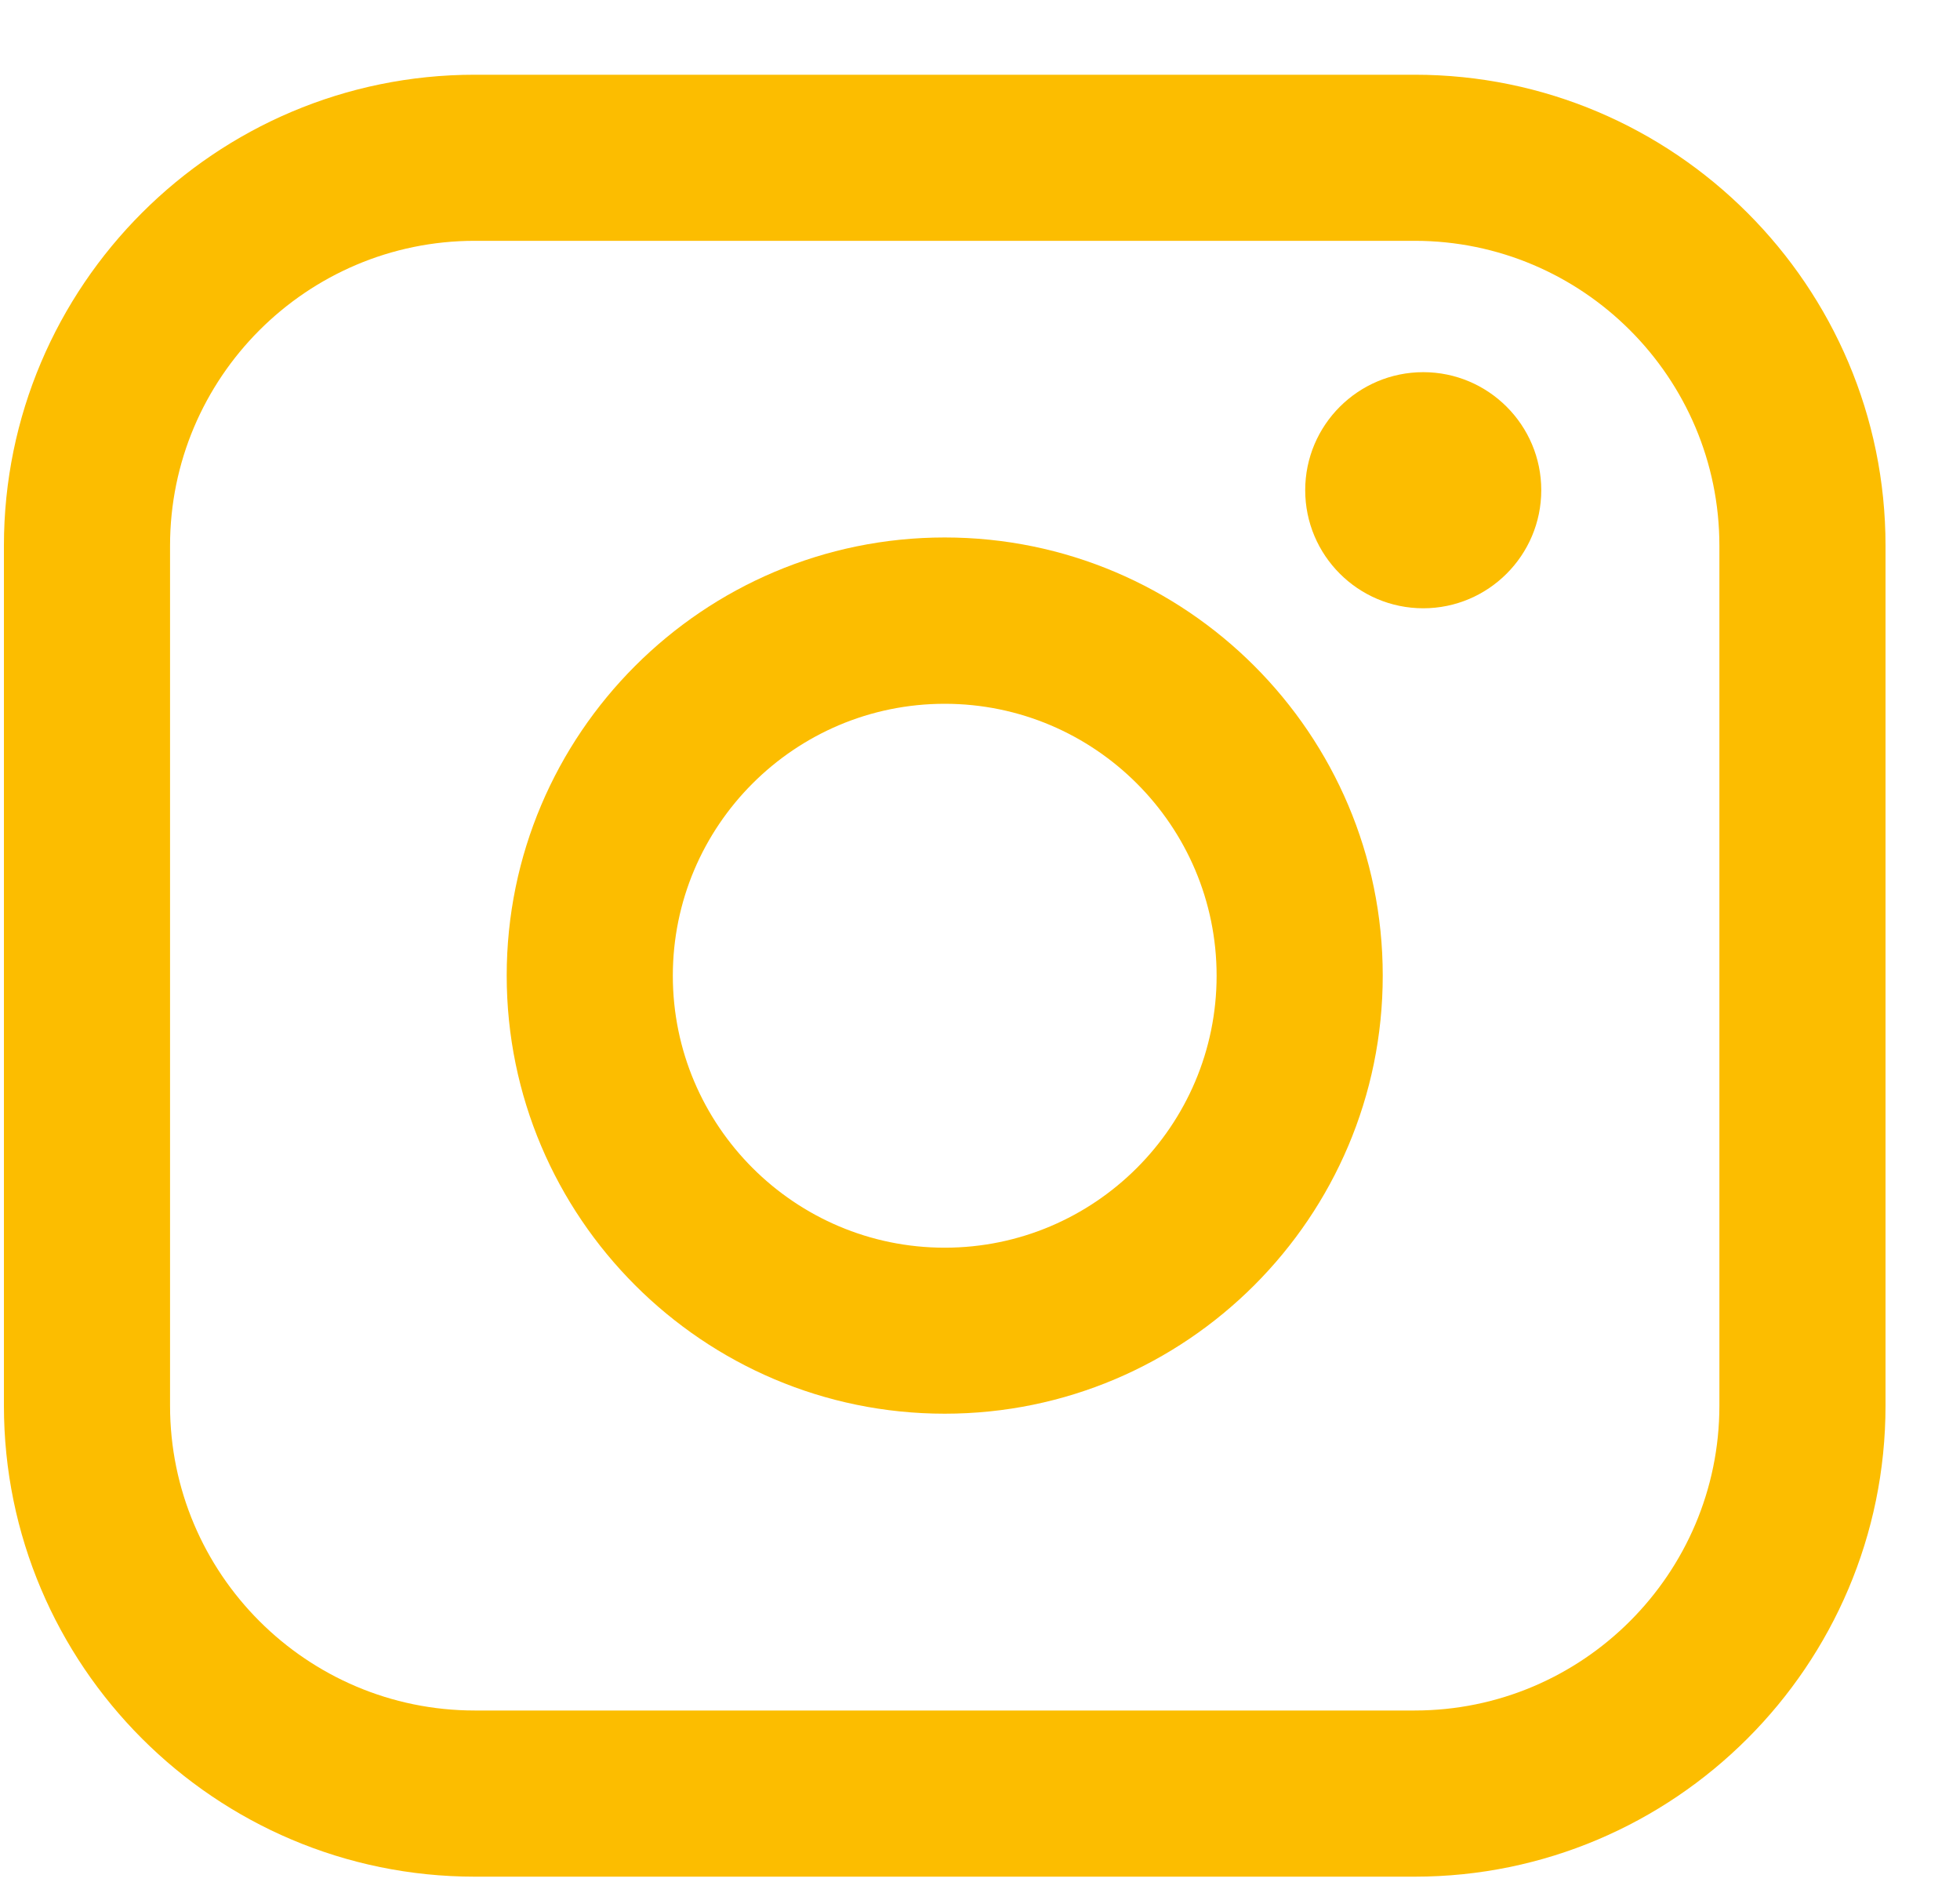<svg width="25" height="24" viewBox="0 0 25 24" fill="none" xmlns="http://www.w3.org/2000/svg">
<path d="M18.044 0.953H6.056C2.744 0.953 0.05 3.647 0.05 6.959V17.926C0.05 21.238 2.744 23.932 6.056 23.932H18.044C21.355 23.932 24.05 21.238 24.05 17.926V6.959C24.05 3.647 21.355 0.953 18.044 0.953ZM2.169 6.959C2.169 4.816 3.913 3.071 6.056 3.071H18.044C20.187 3.071 21.931 4.816 21.931 6.959V17.926C21.931 20.069 20.187 21.813 18.044 21.813H6.056C3.913 21.813 2.169 20.069 2.169 17.926V6.959Z" fill="#FCBD00"/>
<path d="M12.05 18.028C15.13 18.028 17.637 15.522 17.637 12.441C17.637 9.36 15.131 6.854 12.05 6.854C8.969 6.854 6.463 9.36 6.463 12.441C6.463 15.522 8.969 18.028 12.05 18.028ZM12.05 8.975C13.962 8.975 15.518 10.53 15.518 12.443C15.518 14.355 13.962 15.911 12.05 15.911C10.137 15.911 8.582 14.355 8.582 12.443C8.582 10.53 10.137 8.975 12.05 8.975Z" fill="#FCBD00"/>
<path d="M18.154 7.757C18.983 7.757 19.659 7.082 19.659 6.251C19.659 5.421 18.984 4.746 18.154 4.746C17.323 4.746 16.648 5.421 16.648 6.251C16.648 7.082 17.323 7.757 18.154 7.757Z" fill="#FCBD00"/>
</svg>
